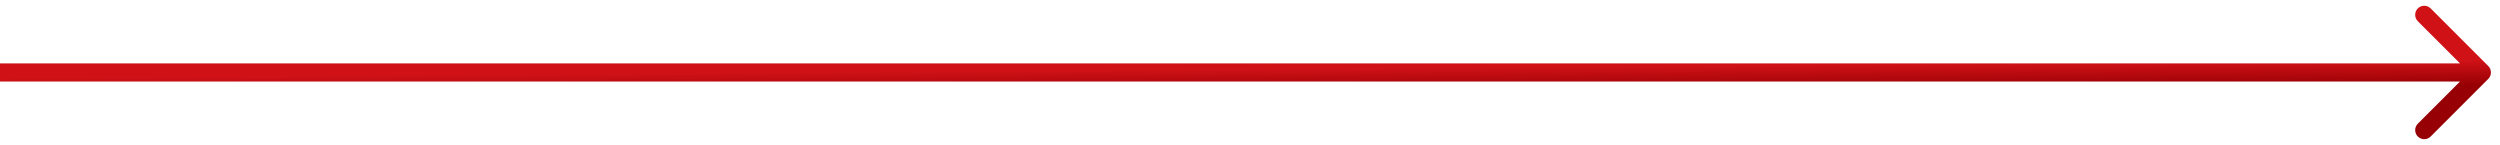 <svg xmlns="http://www.w3.org/2000/svg" width="138" height="8" viewBox="0 0 138 8" fill="none"><path d="M137.354 4.354C137.549 4.158 137.549 3.842 137.354 3.646L134.172 0.464C133.976 0.269 133.66 0.269 133.464 0.464C133.269 0.66 133.269 0.976 133.464 1.172L136.293 4L133.464 6.828C133.269 7.024 133.269 7.34 133.464 7.536C133.66 7.731 133.976 7.731 134.172 7.536L137.354 4.354ZM0 4.5L137 4.5V3.5L0 3.5L0 4.5Z" fill="url(#paint0_linear_6630_2360)"></path><defs><linearGradient id="paint0_linear_6630_2360" x1="23.23" y1="4.139" x2="23.24" y2="5.513" gradientUnits="userSpaceOnUse"><stop stop-color="#D01217"></stop><stop offset="1" stop-color="#970004"></stop></linearGradient></defs></svg>